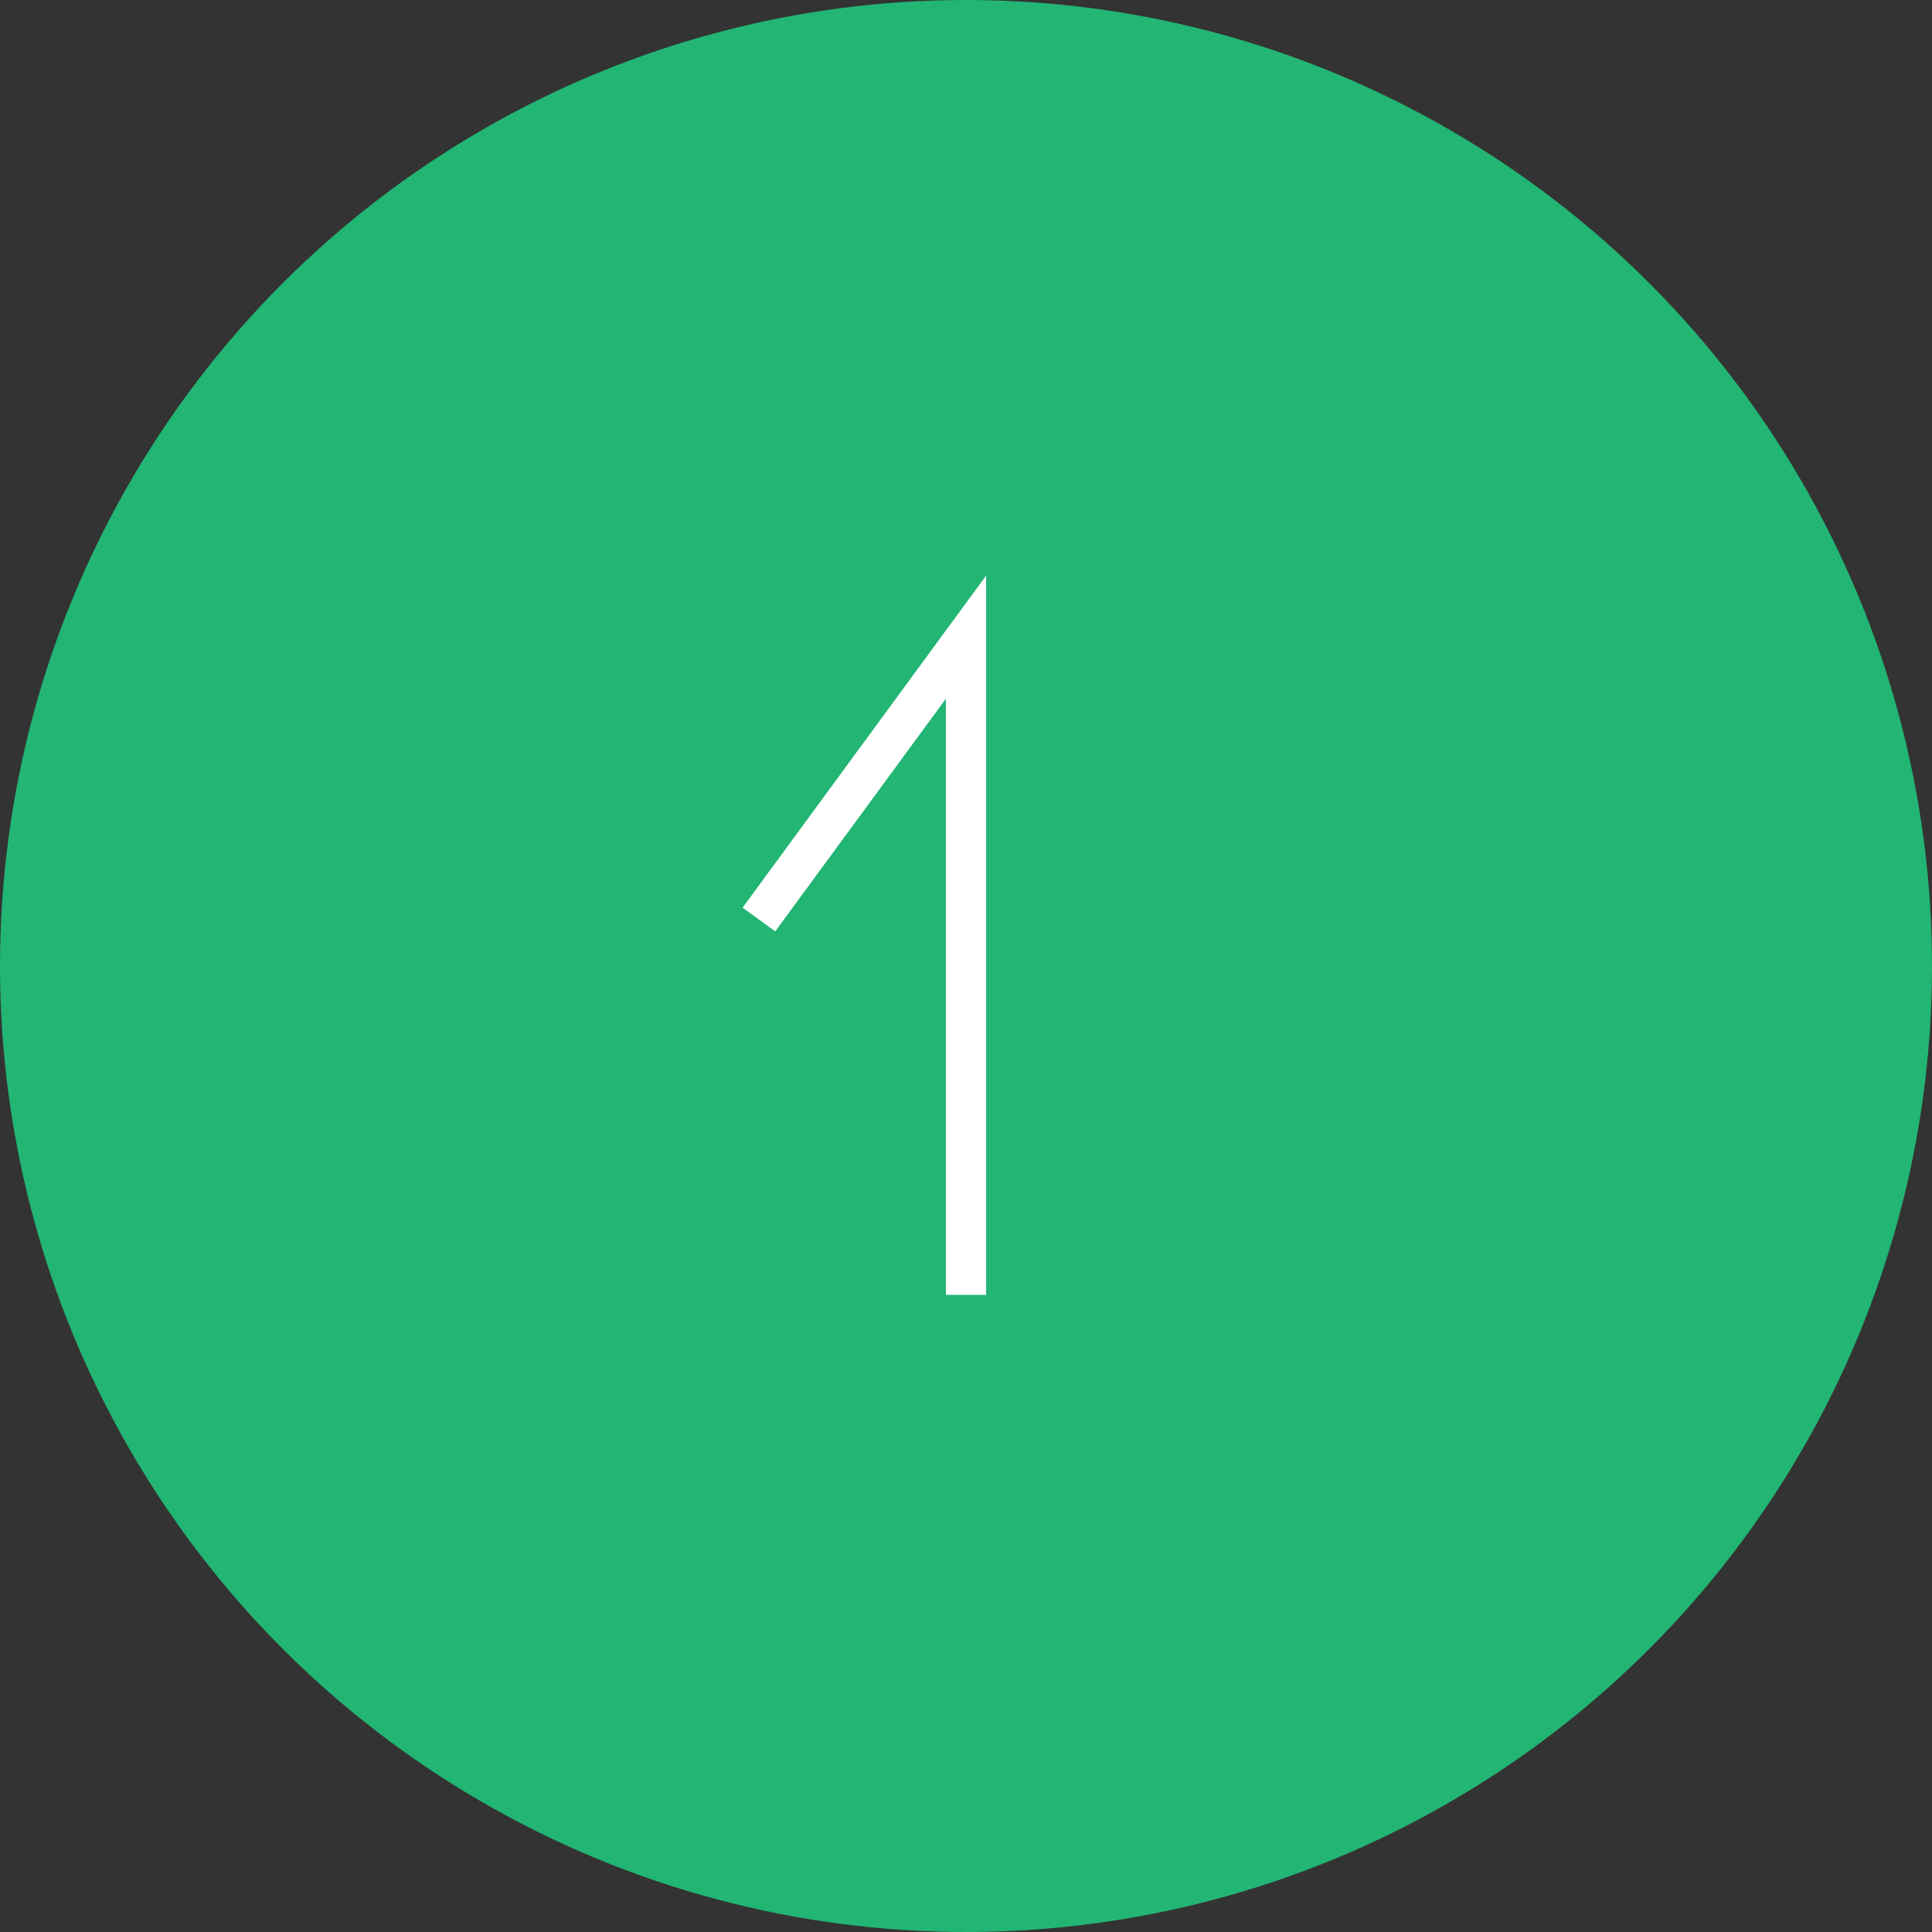 <?xml version="1.0" encoding="UTF-8"?><svg id="_レイヤー_2" xmlns="http://www.w3.org/2000/svg" width="48" height="48" viewBox="0 0 48 48"><rect x="0" y="0" width="48" height="48" fill="#333333" stroke="none"/><defs><style>.cls-1{fill:#fff;}.cls-2{fill:#22b573;}</style></defs><g id="_レイヤー_1-2"><g><circle class="cls-2" cx="24" cy="24" r="24"/><polygon class="cls-1" points="24.5 32.17 23.5 32.17 23.5 17.36 19.26 23.14 18.45 22.55 24.5 14.3 24.5 32.17"/></g></g></svg>